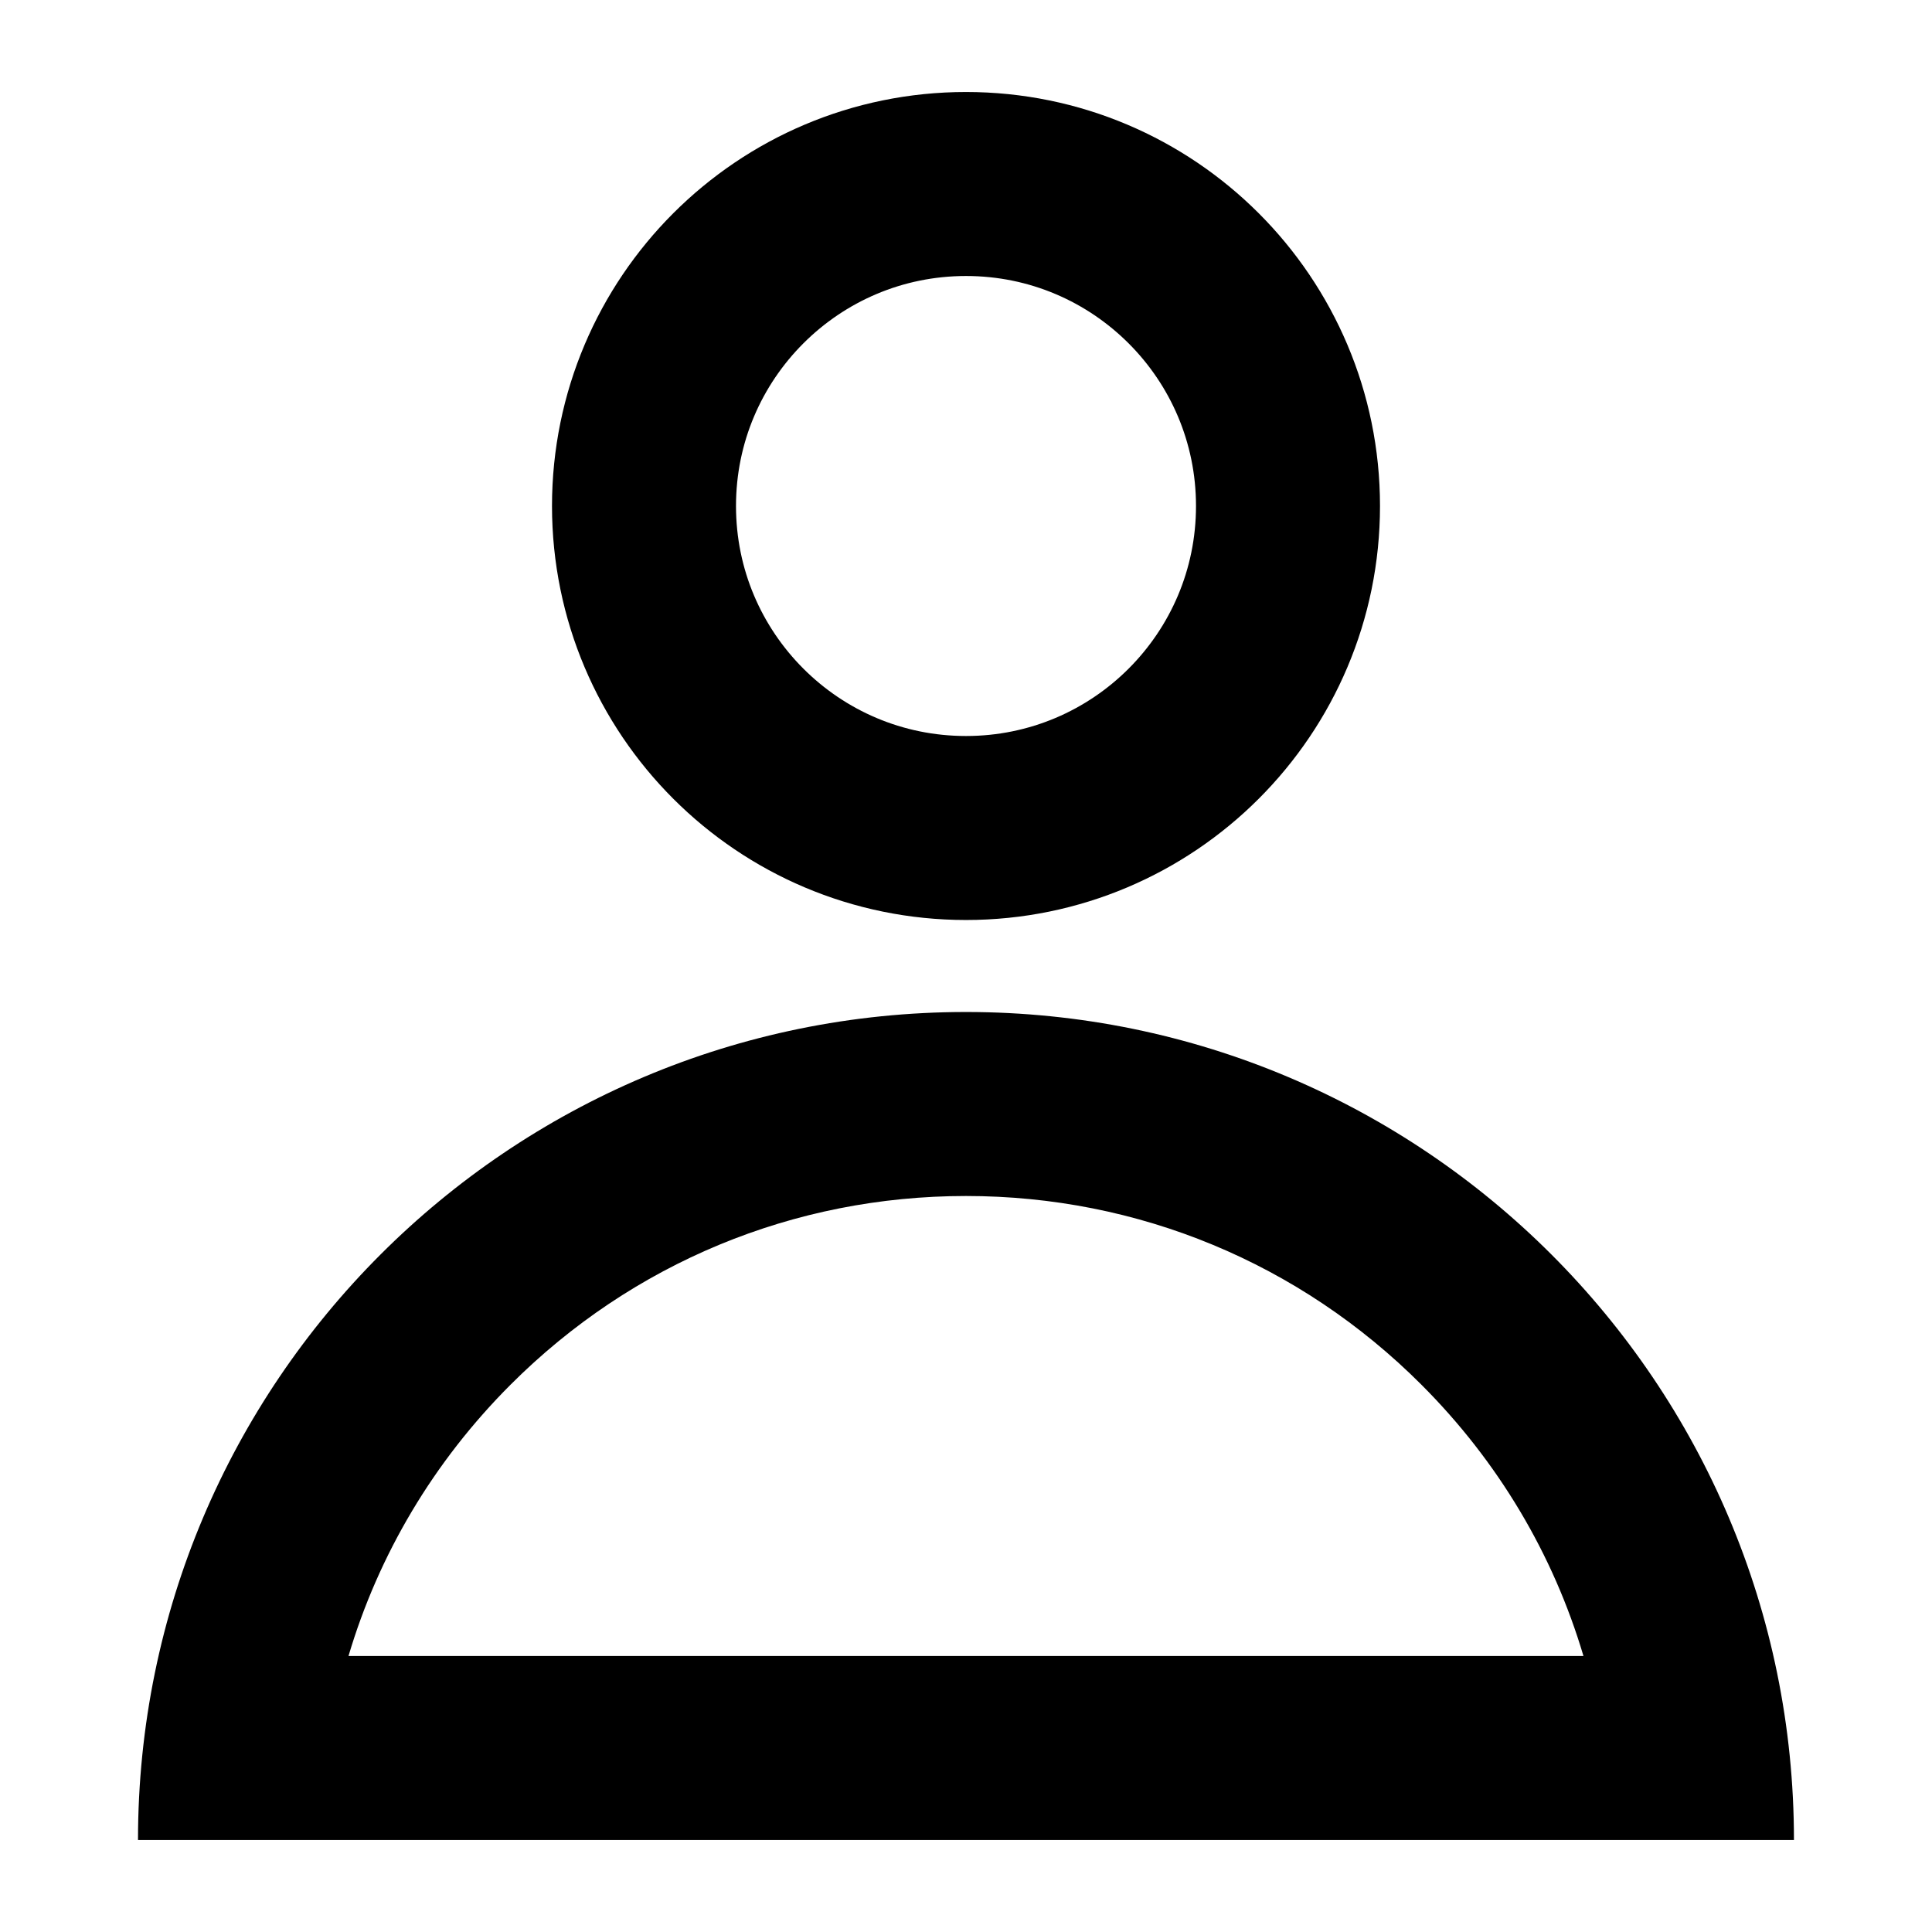 <svg viewBox="0 0 42 42" width="42" height="42" xmlns="http://www.w3.org/2000/svg" fill="none">
<path d="M34.423 36C33.769 33.794 32.572 31.773 30.899 30.101C28.255 27.456 24.739 26 21 26C17.26 26 13.745 27.456 11.1 30.101C9.428 31.773 8.23 33.794 7.576 36H34.423ZM38.999 40H3C3 30.059 11.059 22 21 22C30.941 22 38.999 30.059 38.999 40Z" fill="currentColor"/>
<path d="M21 18C24.866 18 28 14.866 28 11C28 7.134 24.866 4 21 4C17.134 4 14 7.134 14 11C14 14.866 17.134 18 21 18Z" stroke="currentColor" stroke-width="4"/>
</svg>
